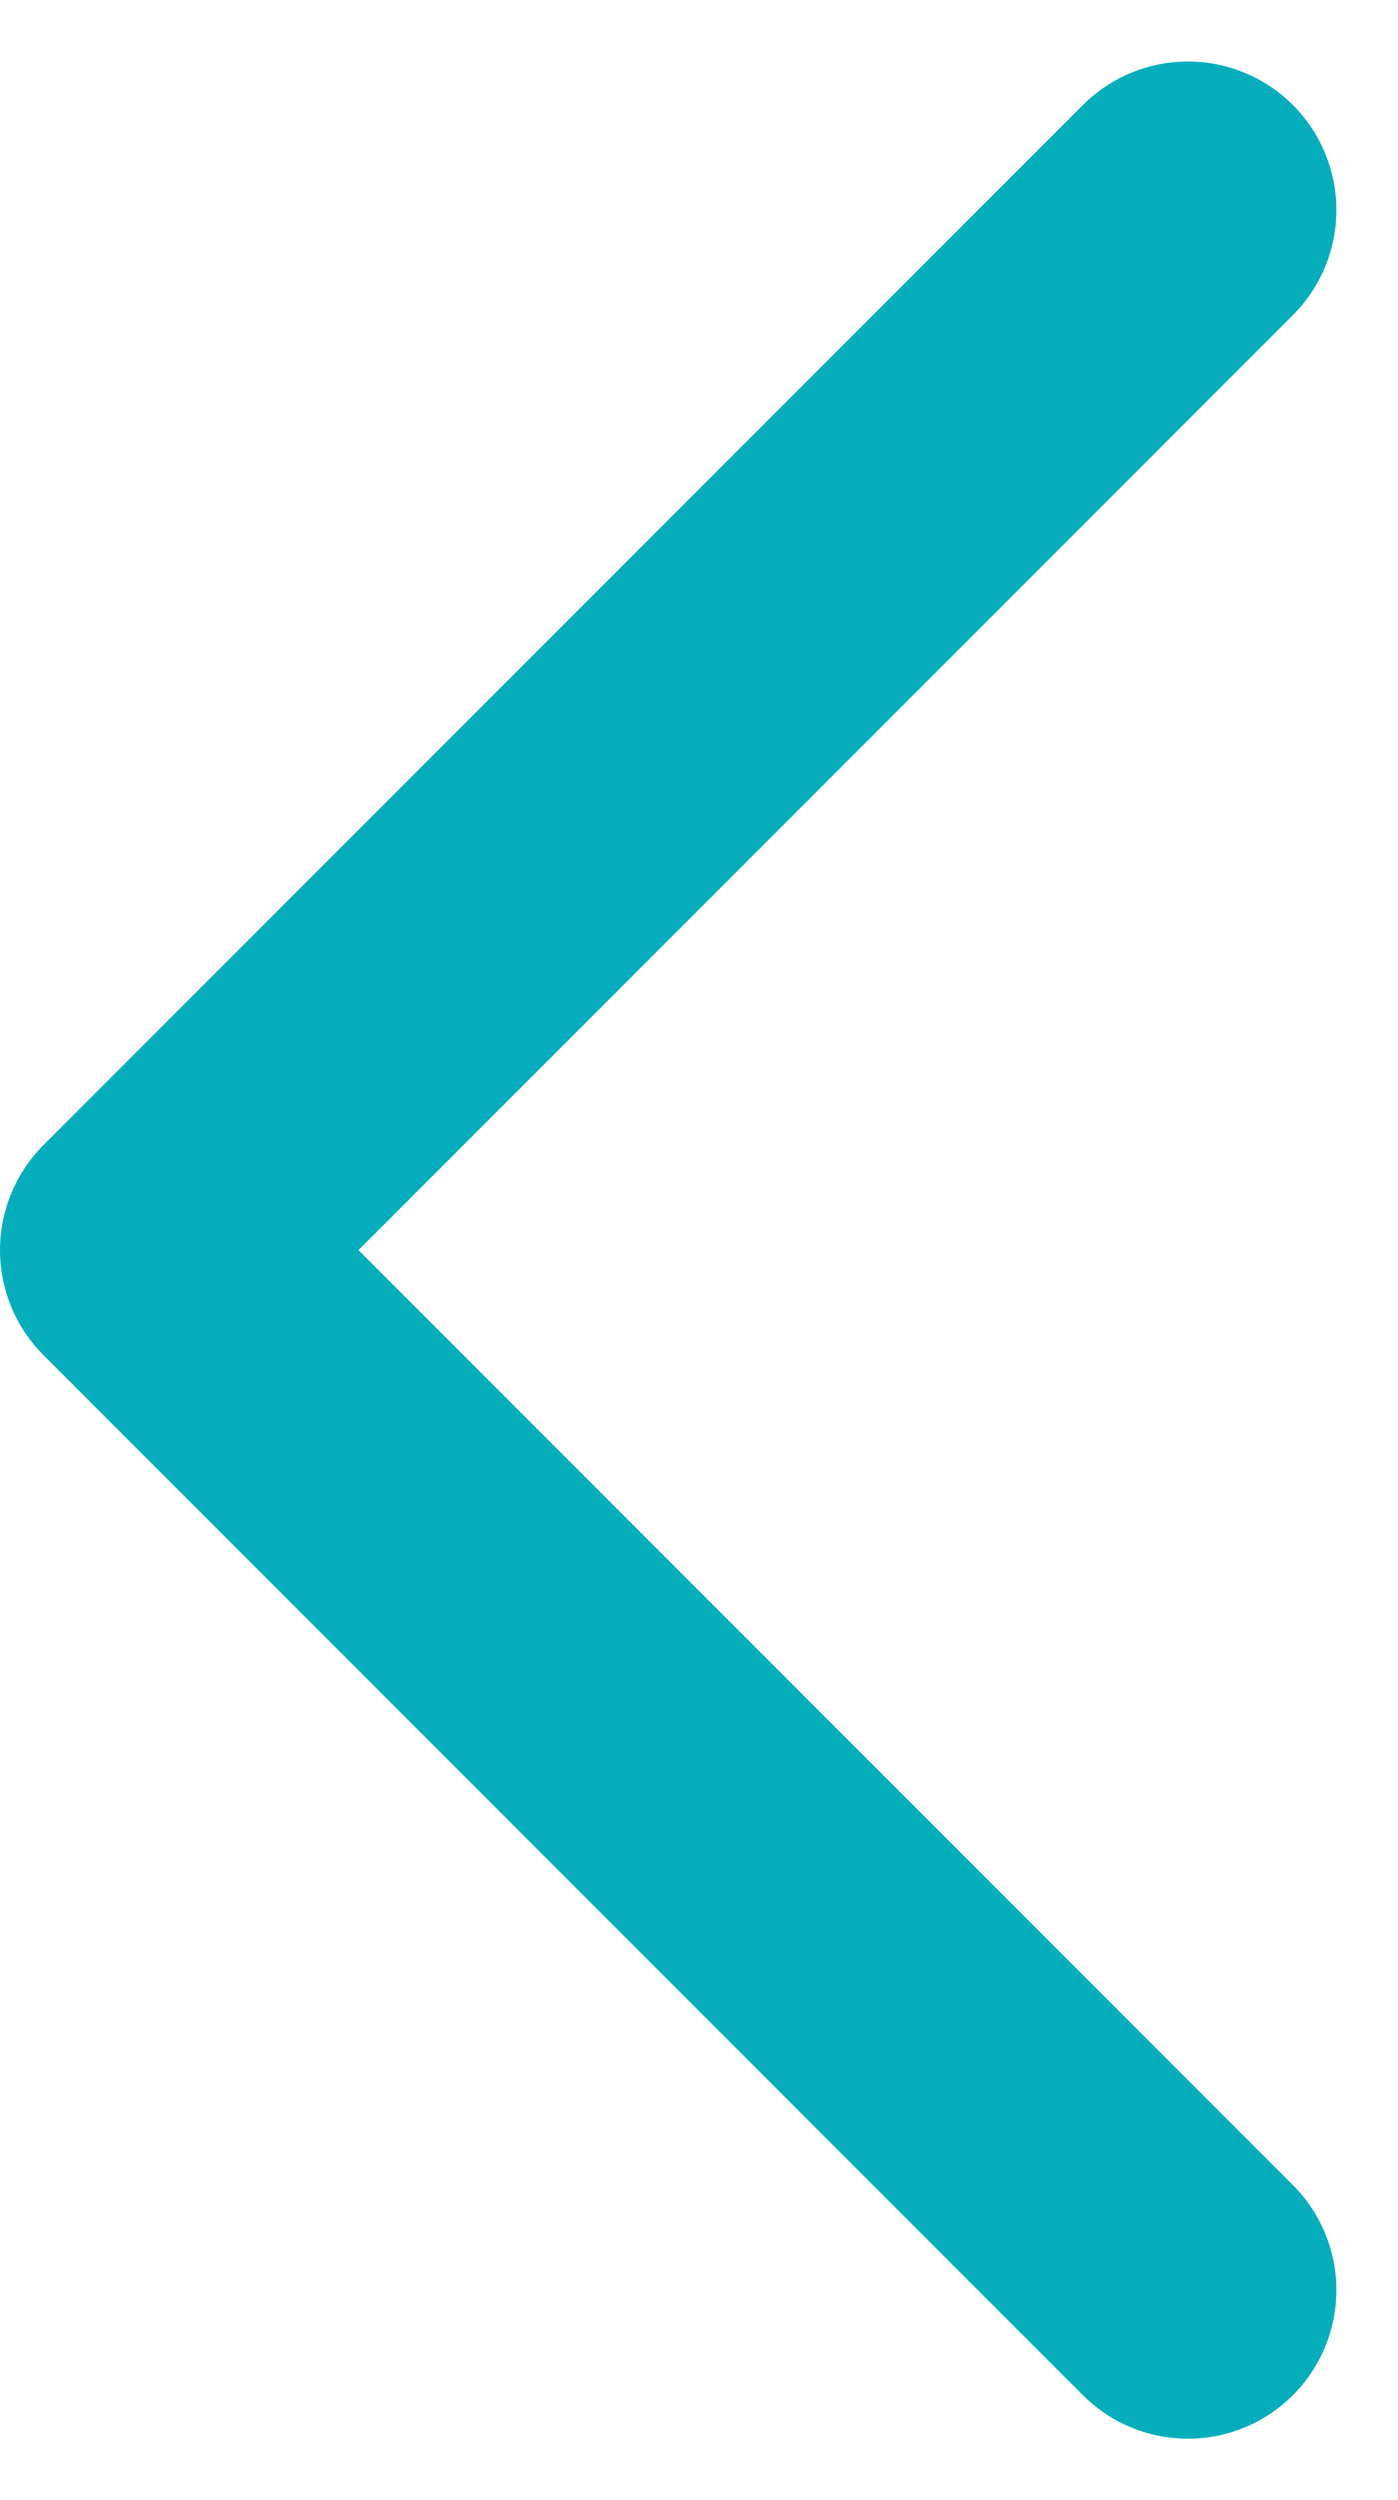 <svg xmlns="http://www.w3.org/2000/svg" width="9.415" height="16.828"><path data-name="シェイプ 10" d="M8 1.414l-7 7 7 7" fill="none" stroke="#06AEBC" stroke-linecap="round" stroke-linejoin="round" stroke-width="2"/></svg>